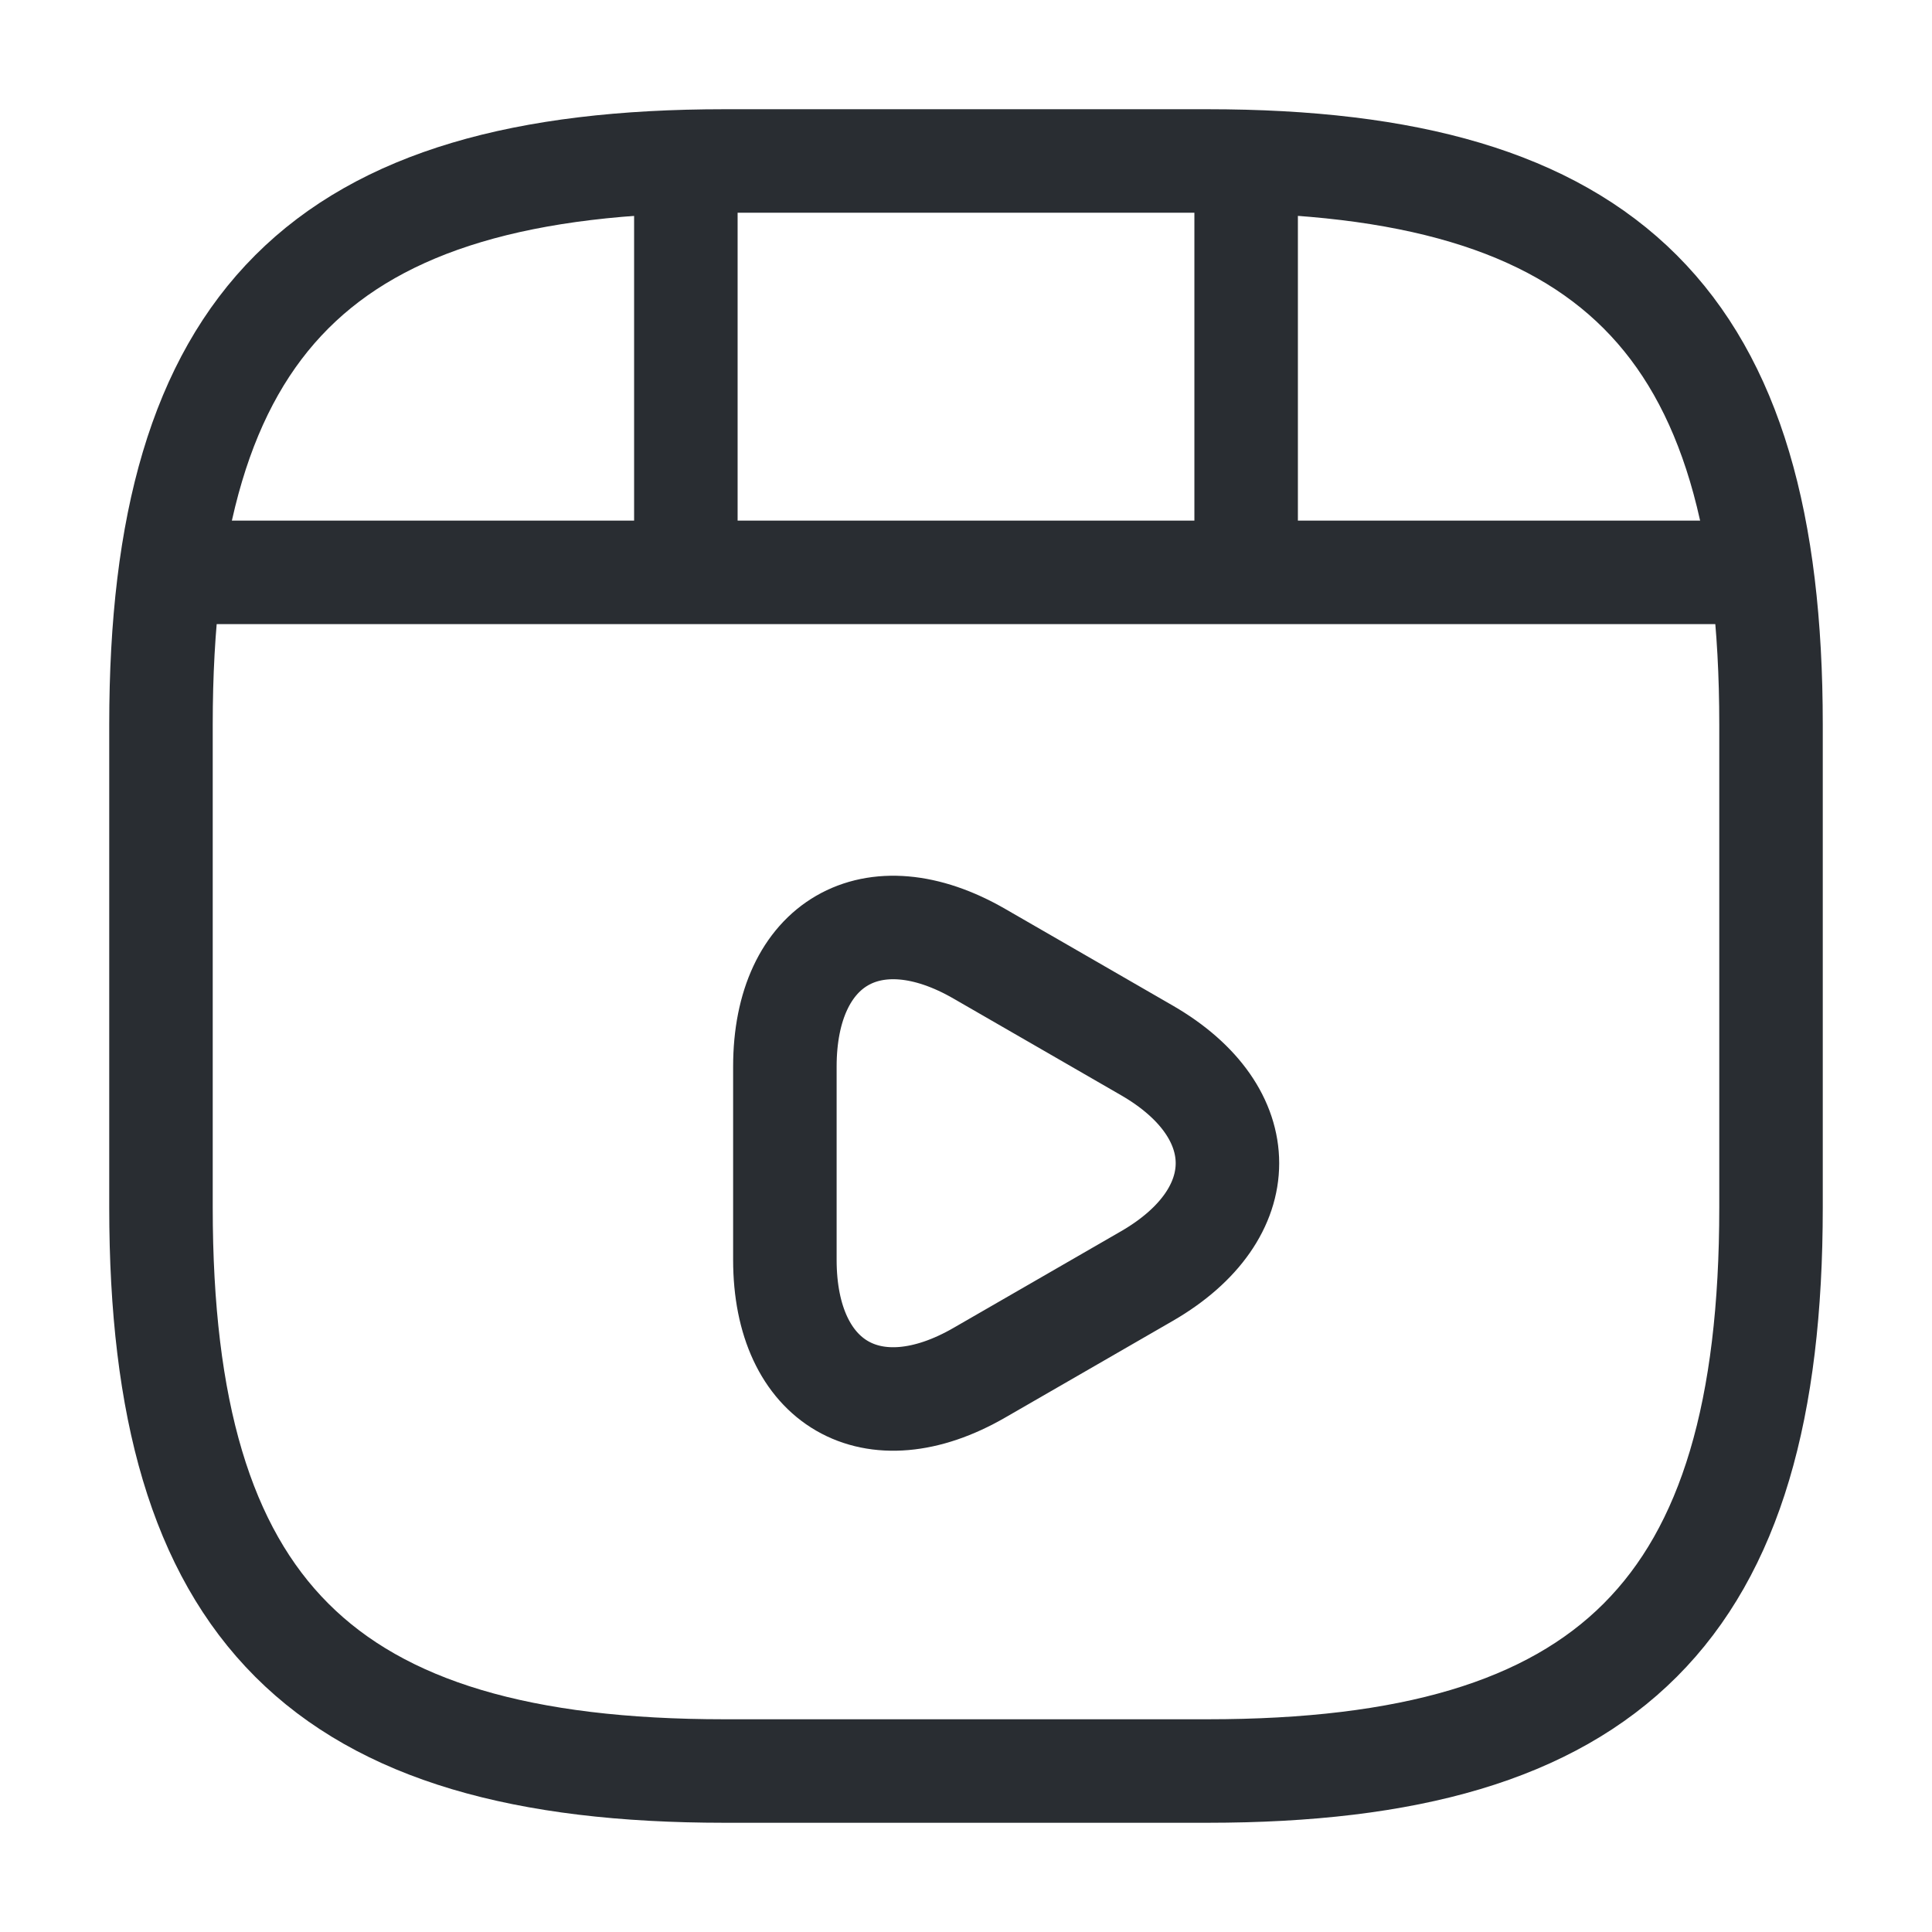 <svg width="28" height="28" viewBox="0 0 28 28" fill="none" xmlns="http://www.w3.org/2000/svg">
<path d="M25.667 17.5V10.5C25.667 4.667 23.334 2.333 17.5 2.333H10.5C4.667 2.333 2.333 4.667 2.333 10.5V17.5C2.333 23.333 4.667 25.667 10.5 25.667H17.5C23.334 25.667 25.667 23.333 25.667 17.5Z" stroke="#292D32" stroke-width="1.5" stroke-linecap="round" stroke-linejoin="round"/>
<path d="M2.94 8.295H25.06" stroke="#292D32" stroke-width="1.5" stroke-linecap="round" stroke-linejoin="round"/>
<path d="M9.94 2.462V8.132" stroke="#292D32" stroke-width="1.5" stroke-linecap="round" stroke-linejoin="round"/>
<path d="M18.06 2.462V7.607" stroke="#292D32" stroke-width="1.5" stroke-linecap="round" stroke-linejoin="round"/>
<path d="M11.375 16.858V15.458C11.375 13.662 12.647 12.927 14.198 13.825L15.412 14.525L16.625 15.225C18.177 16.123 18.177 17.593 16.625 18.492L15.412 19.192L14.198 19.892C12.647 20.79 11.375 20.055 11.375 18.258V16.858V16.858Z" stroke="#292D32" stroke-width="1.5" stroke-miterlimit="10" stroke-linecap="round" stroke-linejoin="round"/>
</svg>
